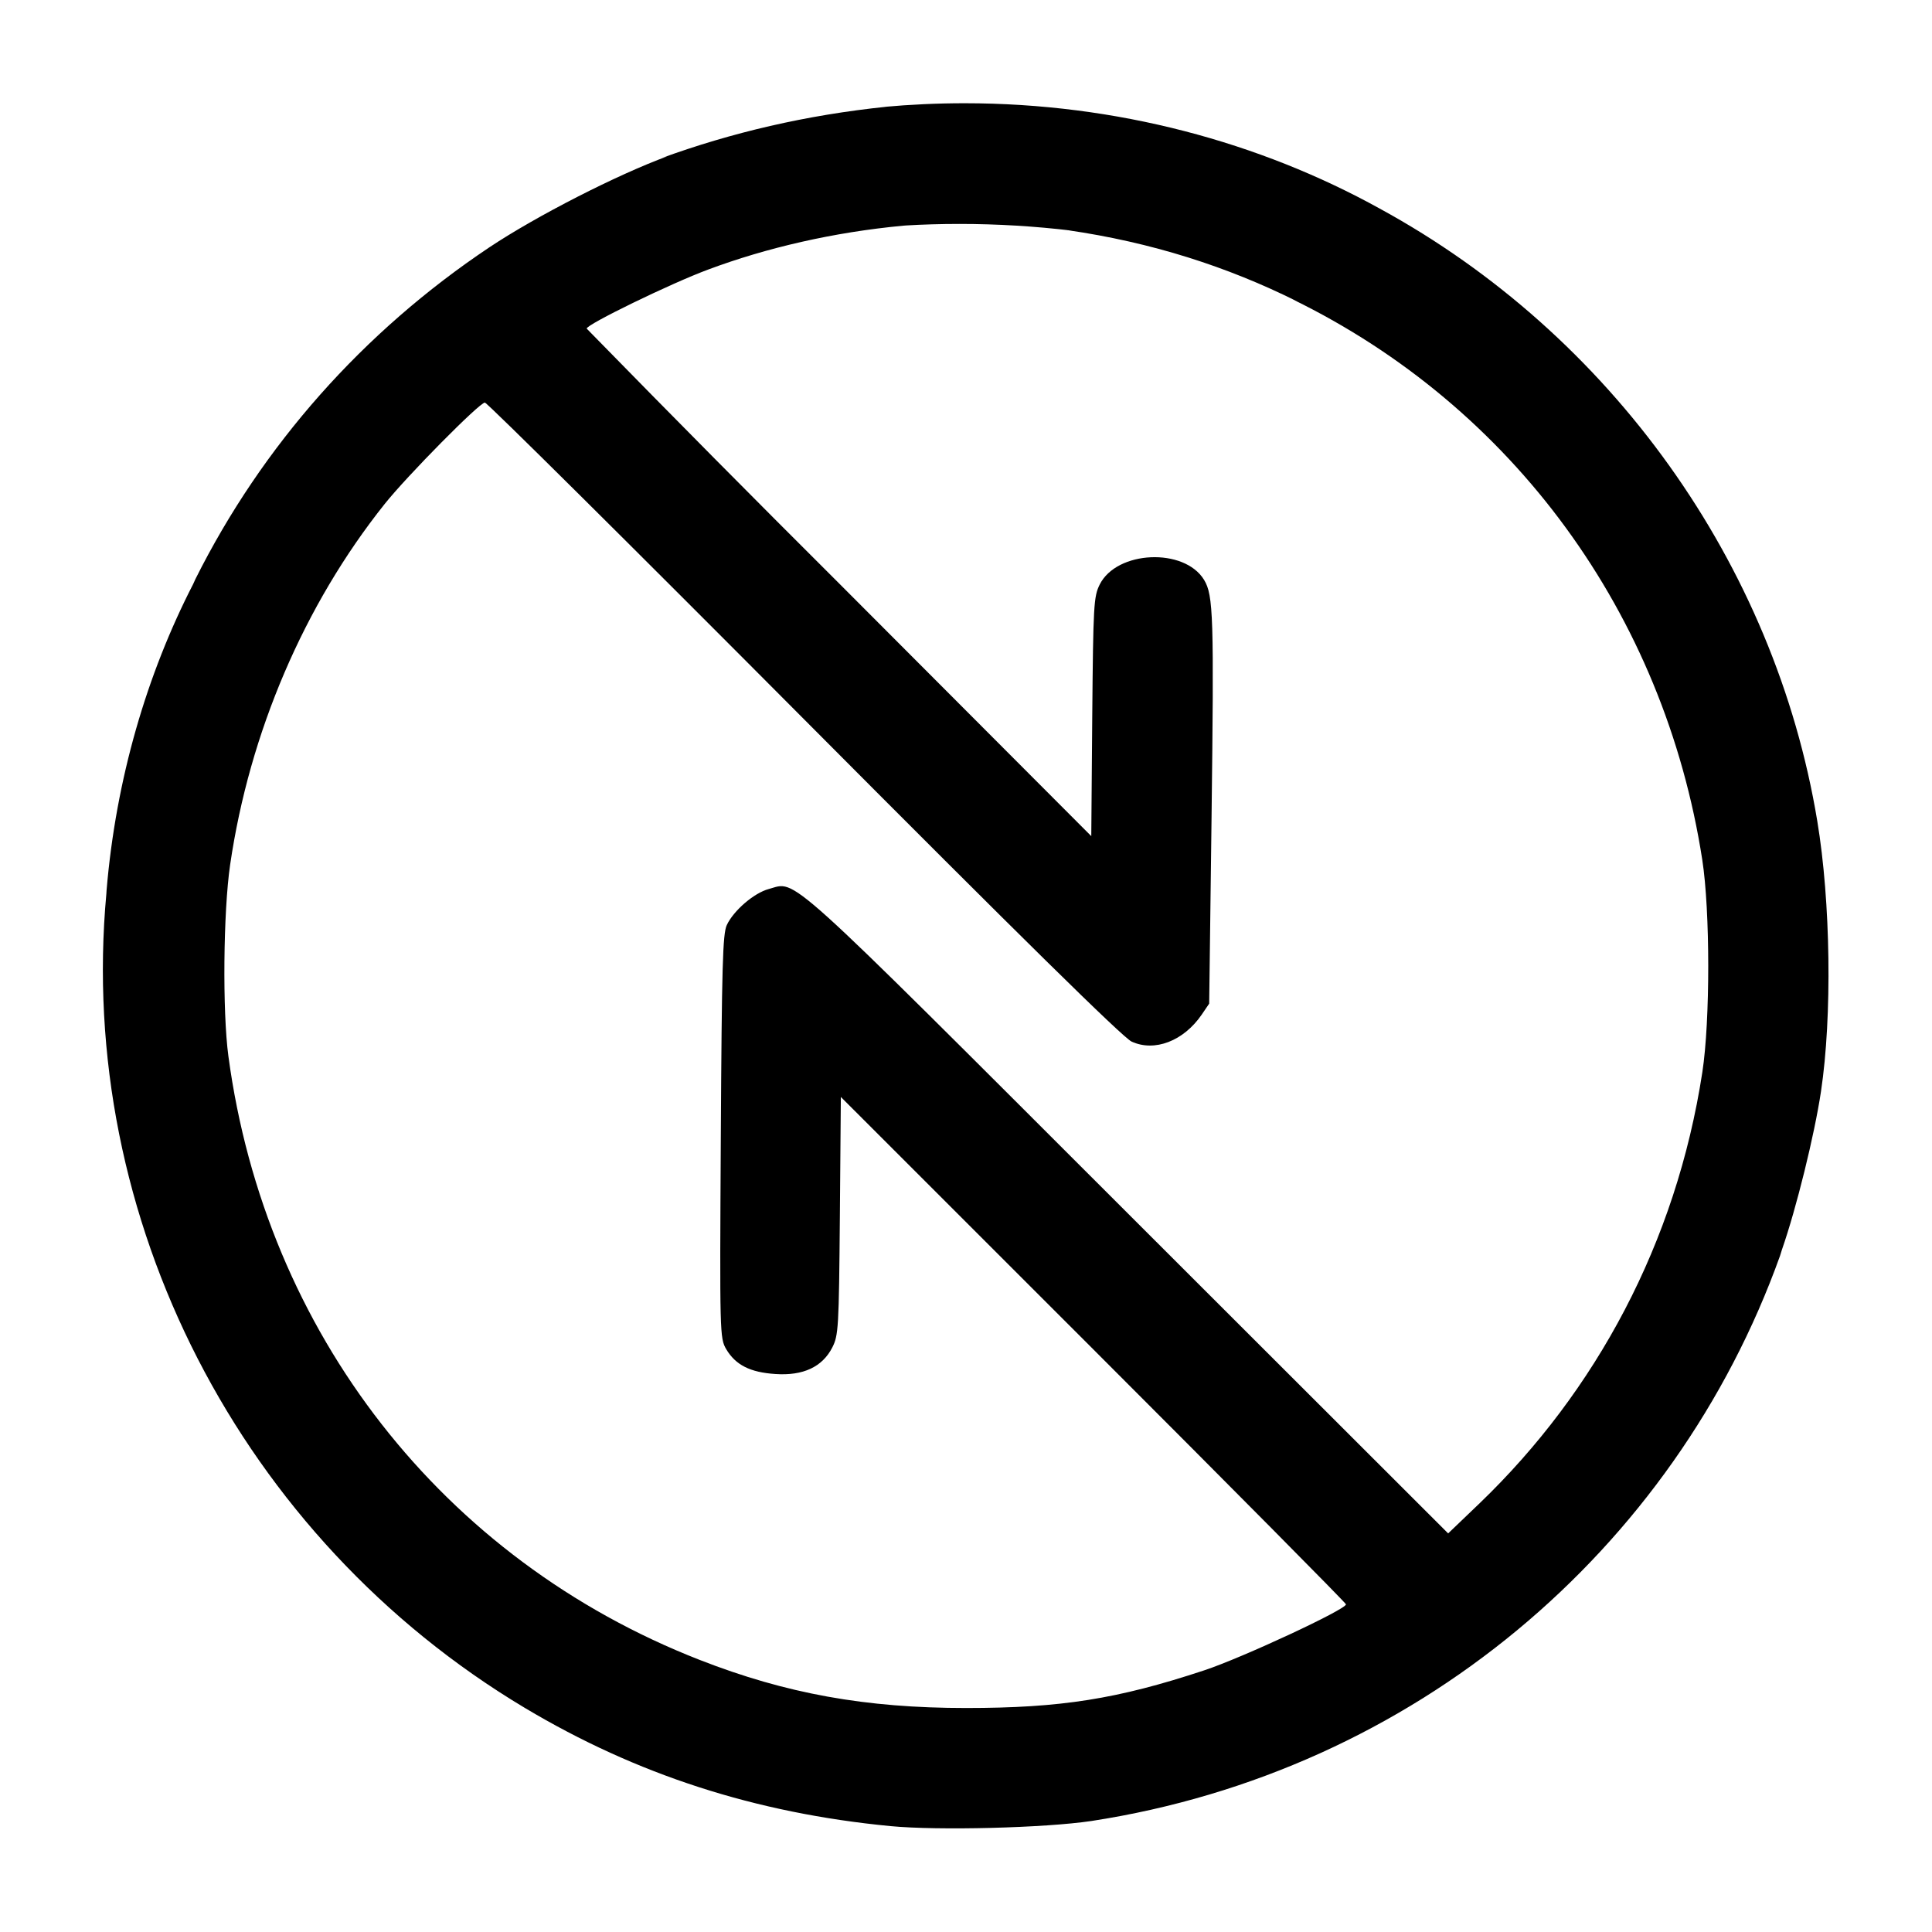 <!-- Generated by IcoMoon.io -->
<svg version="1.1" xmlns="http://www.w3.org/2000/svg" width="32" height="32" viewBox="0 0 32 32">
<title>convert</title>
<path d="M14.693 1.767c-1.345 0.139-2.576 0.429-3.742 0.854l0.107-0.034c-0.837 0.307-2.171 0.989-2.952 1.509-2.094 1.4-3.762 3.283-4.869 5.495l-0.037 0.082c-0.767 1.49-1.281 3.232-1.435 5.076l-0.003 0.051c-0.497 5.381 2.224 10.675 6.932 13.489 1.851 1.105 3.817 1.741 6.053 1.957 0.792 0.076 2.557 0.031 3.333-0.085 5.337-0.821 9.653-4.48 11.403-9.361l0.031-0.1c0.239-0.684 0.539-1.901 0.647-2.62 0.187-1.245 0.161-3.144-0.061-4.48-0.705-4.26-3.417-8.056-7.247-10.145-1.987-1.099-4.357-1.745-6.878-1.745-0.451 0-0.898 0.021-1.339 0.061l0.057-0.004zM17.679 3.812c1.393 0.201 2.651 0.604 3.807 1.181l-0.072-0.033c3.645 1.78 6.149 5.207 6.781 9.281 0.131 0.847 0.132 2.665 0.001 3.519-0.434 2.827-1.764 5.287-3.685 7.135l-0.525 0.503-5.313-5.308c-5.777-5.773-5.468-5.492-5.94-5.365-0.244 0.065-0.583 0.357-0.695 0.597-0.068 0.145-0.083 0.68-0.099 3.505-0.019 3.273-0.017 3.336 0.089 3.519 0.156 0.263 0.397 0.385 0.816 0.412 0.459 0.031 0.775-0.117 0.94-0.437 0.104-0.203 0.111-0.317 0.127-2.183l0.016-1.969 4.184 4.183c2.3 2.3 4.183 4.2 4.183 4.221 0 0.085-1.719 0.885-2.348 1.093-1.439 0.476-2.376 0.624-3.945 0.624-1.664 0-2.979-0.237-4.413-0.797-4.257-1.663-7.189-5.419-7.805-9.999-0.1-0.741-0.085-2.396 0.029-3.173 0.32-2.188 1.227-4.303 2.559-5.973 0.373-0.468 1.571-1.68 1.66-1.68 0.037 0 2.415 2.36 5.285 5.244 3.579 3.596 5.284 5.275 5.427 5.34 0.381 0.175 0.86-0.009 1.16-0.445l0.125-0.184 0.039-3.071c0.041-3.345 0.031-3.692-0.124-3.948-0.327-0.536-1.445-0.487-1.728 0.077-0.1 0.2-0.108 0.339-0.124 2.191l-0.016 1.977-4.171-4.18c-1.386-1.381-2.751-2.758-4.106-4.144l-0.080-0.082c-0.021-0.061 1.4-0.753 2.016-0.98 0.959-0.358 2.071-0.617 3.227-0.725l0.053-0.004c0.263-0.016 0.57-0.025 0.879-0.025 0.629 0 1.25 0.038 1.86 0.111l-0.074-0.007z"></path>
</svg>
